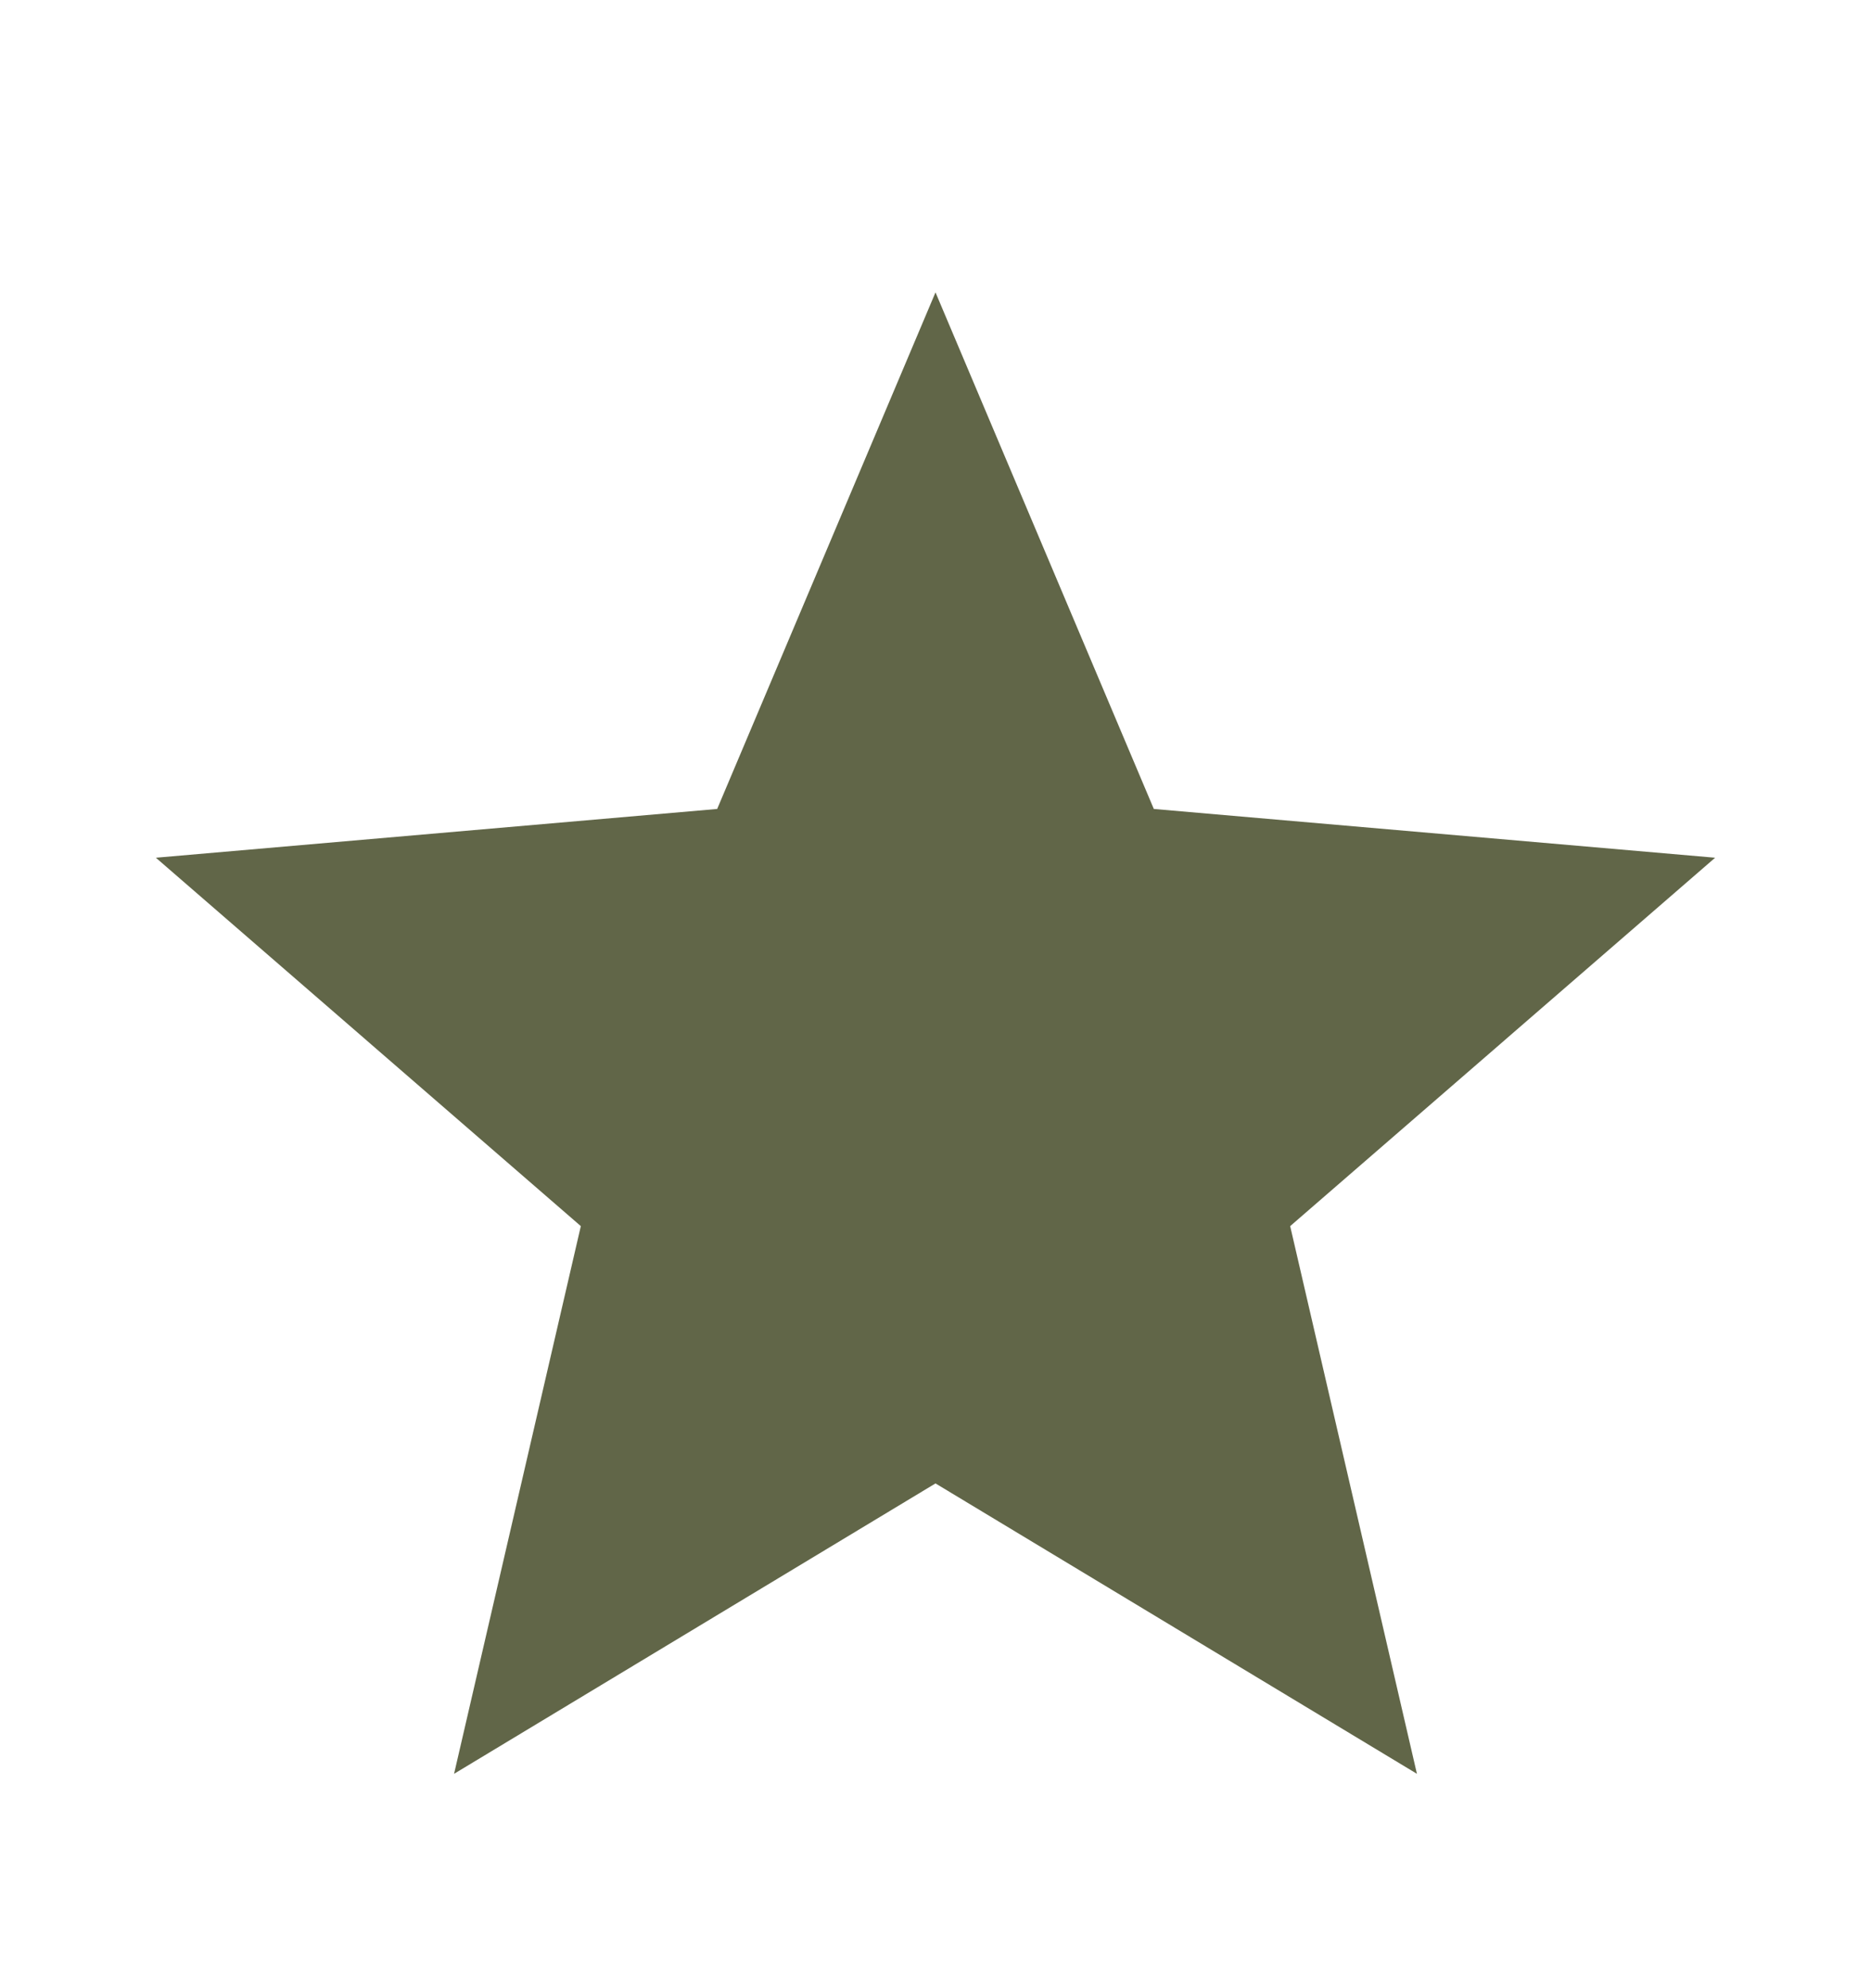 <svg width="16" height="17" viewBox="0 0 16 17" fill="none" xmlns="http://www.w3.org/2000/svg">
<path d="M3.883 15.167L4.967 10.484L1.333 7.334L6.133 6.917L8 2.5L9.867 6.917L14.667 7.334L11.033 10.484L12.117 15.167L8 12.684L3.883 15.167Z" fill="#616648"/>
</svg>

